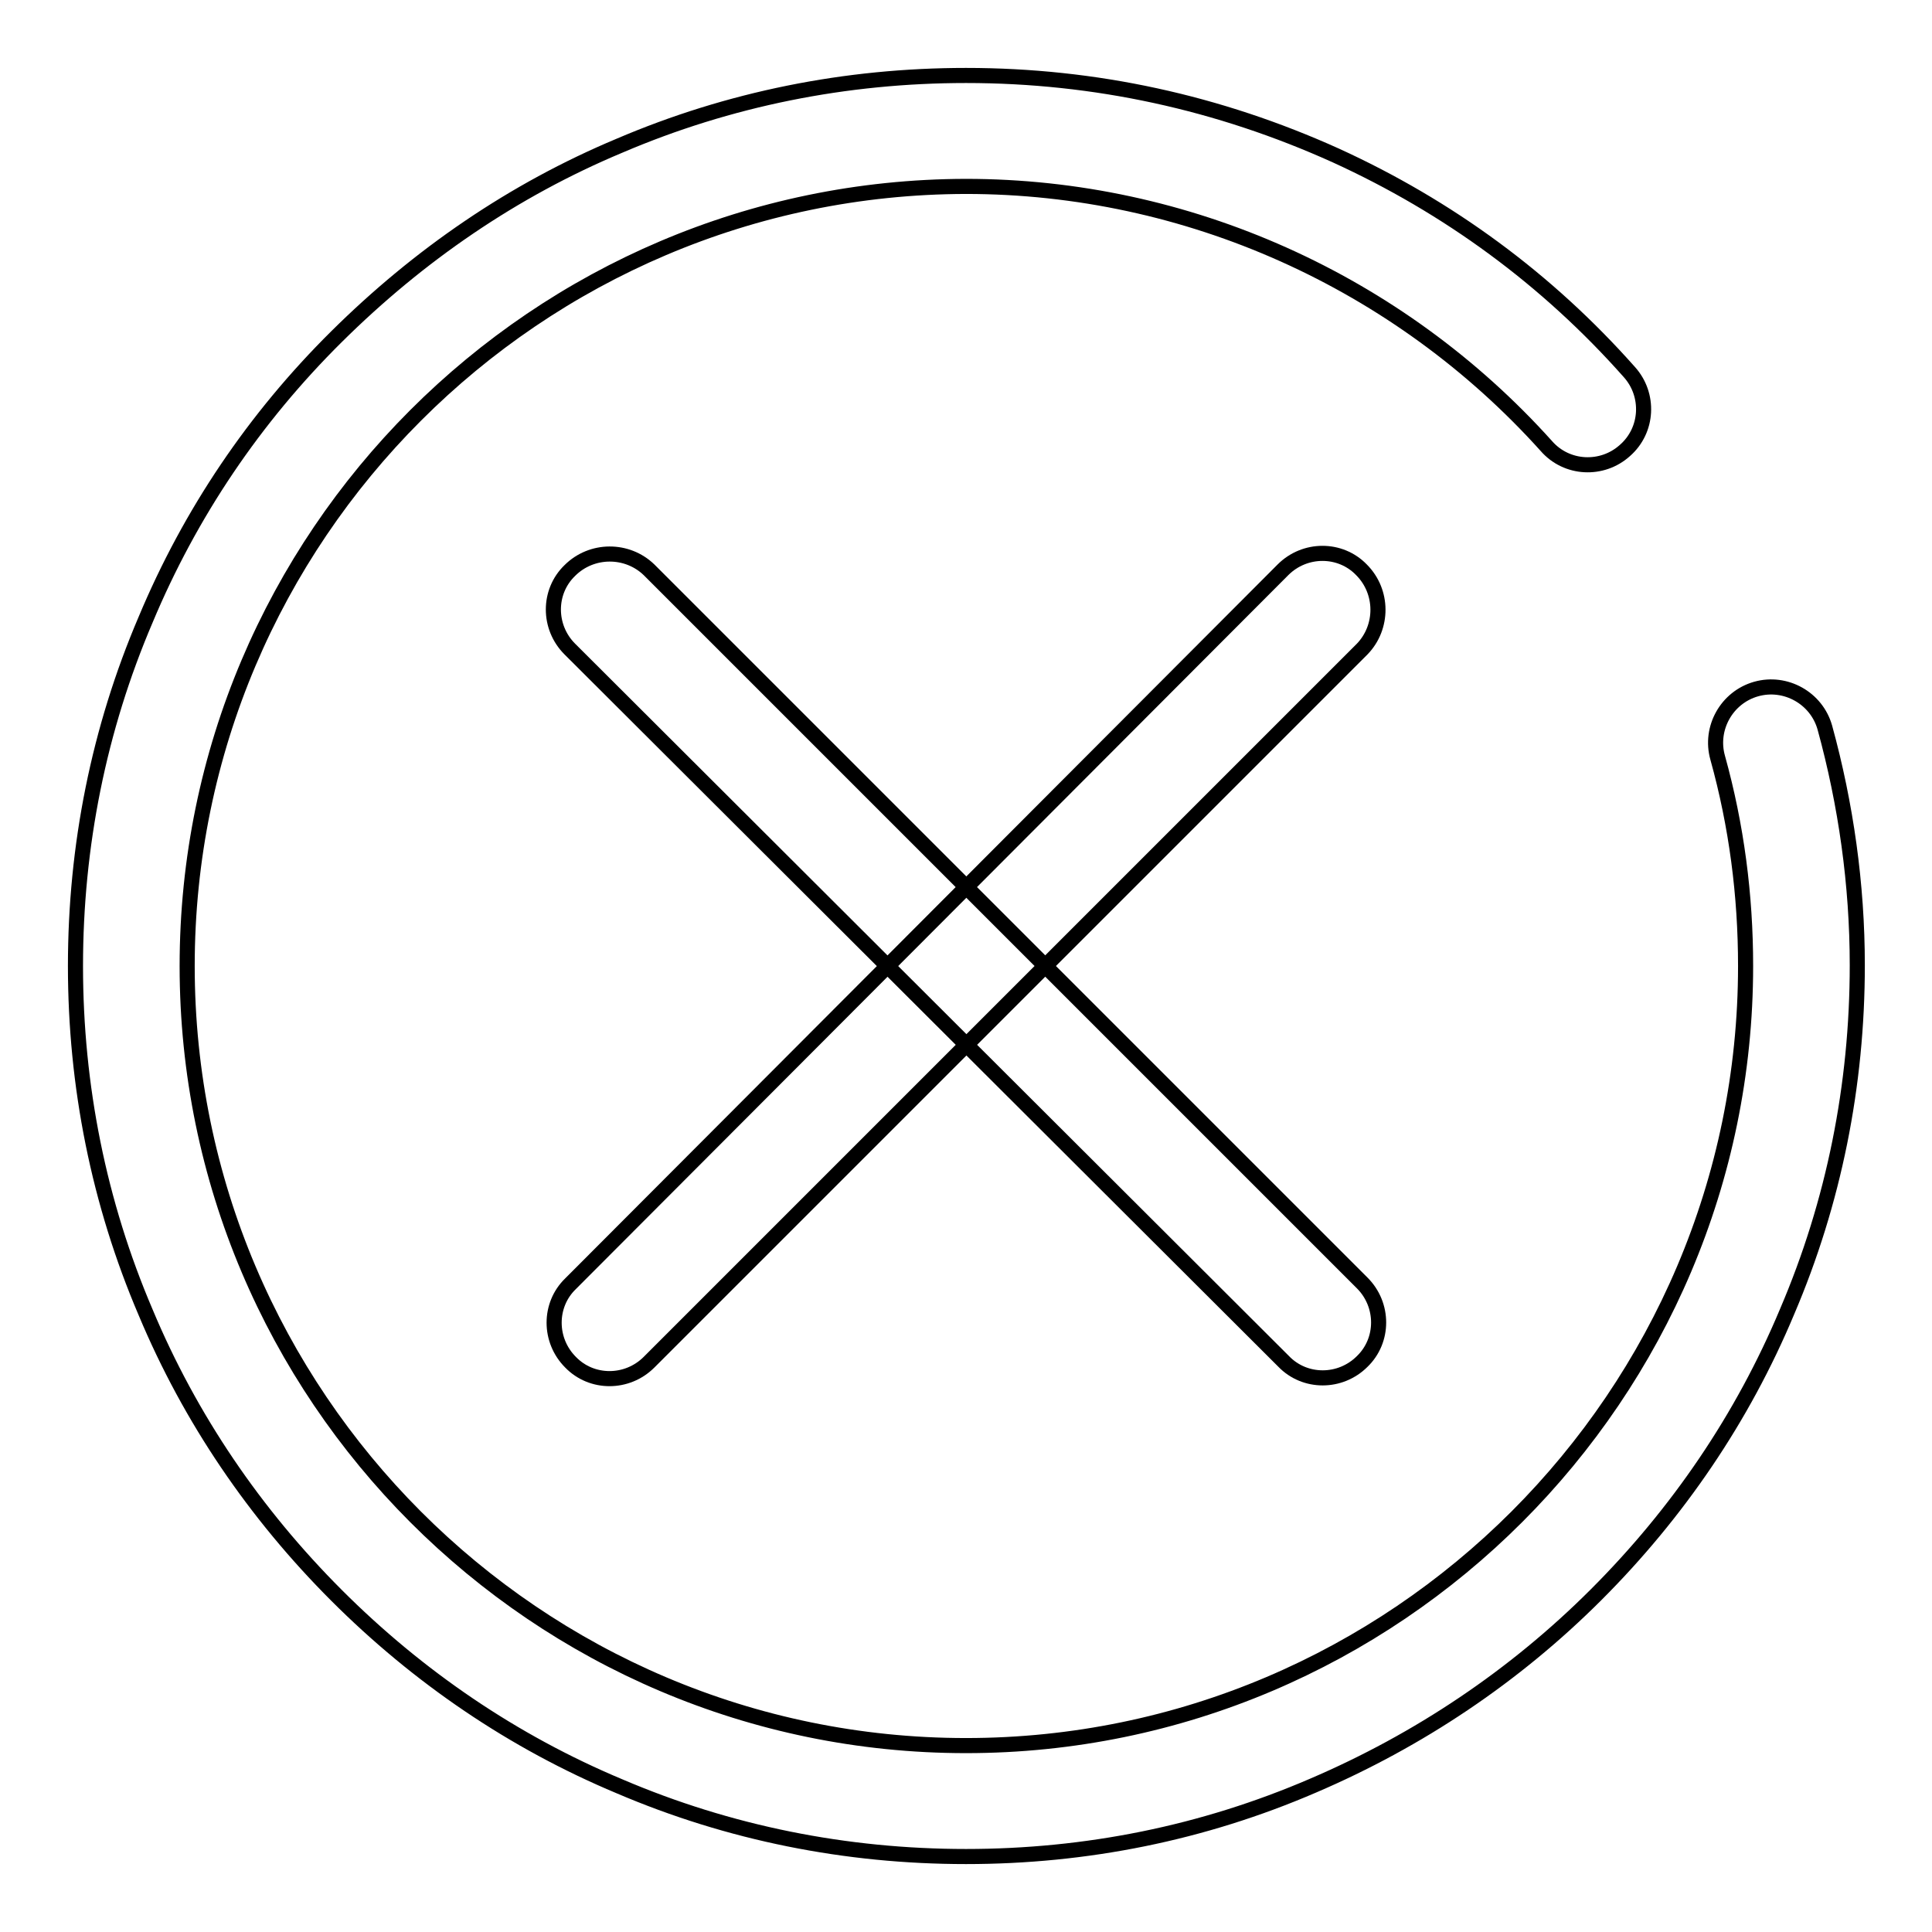 <?xml version="1.0" encoding="utf-8"?>
<!-- Svg Vector Icons : http://www.onlinewebfonts.com/icon -->
<!DOCTYPE svg PUBLIC "-//W3C//DTD SVG 1.1//EN" "http://www.w3.org/Graphics/SVG/1.1/DTD/svg11.dtd">
<svg version="1.1" xmlns="http://www.w3.org/2000/svg" xmlns:xlink="http://www.w3.org/1999/xlink" x="0px" y="0px" viewBox="0 0 256 256" enable-background="new 0 0 256 256" xml:space="preserve">
<g> <path stroke-width="2" fill-opacity="0" stroke="#000000"  d="M128,246c-15.9,0-31.4-3.1-45.9-9.3c-14.1-5.9-26.7-14.5-37.5-25.3S25.2,188,19.3,173.9 c-6.2-14.5-9.3-30-9.3-45.9c0-15.9,3.1-31.4,9.3-45.9C25.2,68,33.7,55.4,44.6,44.6S68,25.2,82.1,19.3c14.5-6.2,30-9.3,45.9-9.3 c17.1,0,33.5,3.6,49,10.6c14.9,6.8,28,16.4,38.9,28.7c2.7,3,2.5,7.7-0.6,10.4c-3,2.7-7.7,2.5-10.4-0.6 c-19.6-21.8-47.6-34.4-76.9-34.4C71.1,24.8,24.8,71.1,24.8,128S71.1,231.3,128,231.3S231.3,184.9,231.3,128 c0-9.4-1.2-18.6-3.7-27.6c-1.1-3.9,1.2-8,5.1-9.1c3.9-1.1,8,1.2,9.1,5.1c2.8,10.2,4.3,20.8,4.3,31.5c0,15.9-3.1,31.4-9.3,45.9 c-5.9,14.1-14.5,26.7-25.3,37.5s-23.5,19.3-37.5,25.3C159.4,242.9,143.9,246,128,246z"/> <path stroke-width="2" fill-opacity="0" stroke="#000000"  d="M180.5,86L86,180.5c-2.9,2.9-7.6,2.9-10.4,0c-2.9-2.9-2.9-7.6,0-10.4L170,75.5c2.9-2.9,7.6-2.9,10.4,0 C183.3,78.4,183.3,83.1,180.5,86z"/> <path stroke-width="2" fill-opacity="0" stroke="#000000"  d="M86,75.5l94.5,94.5c2.9,2.9,2.9,7.6,0,10.4c-2.9,2.9-7.6,2.9-10.4,0L75.5,86c-2.9-2.9-2.9-7.6,0-10.4 C78.4,72.7,83.1,72.7,86,75.5z"/></g>
</svg>